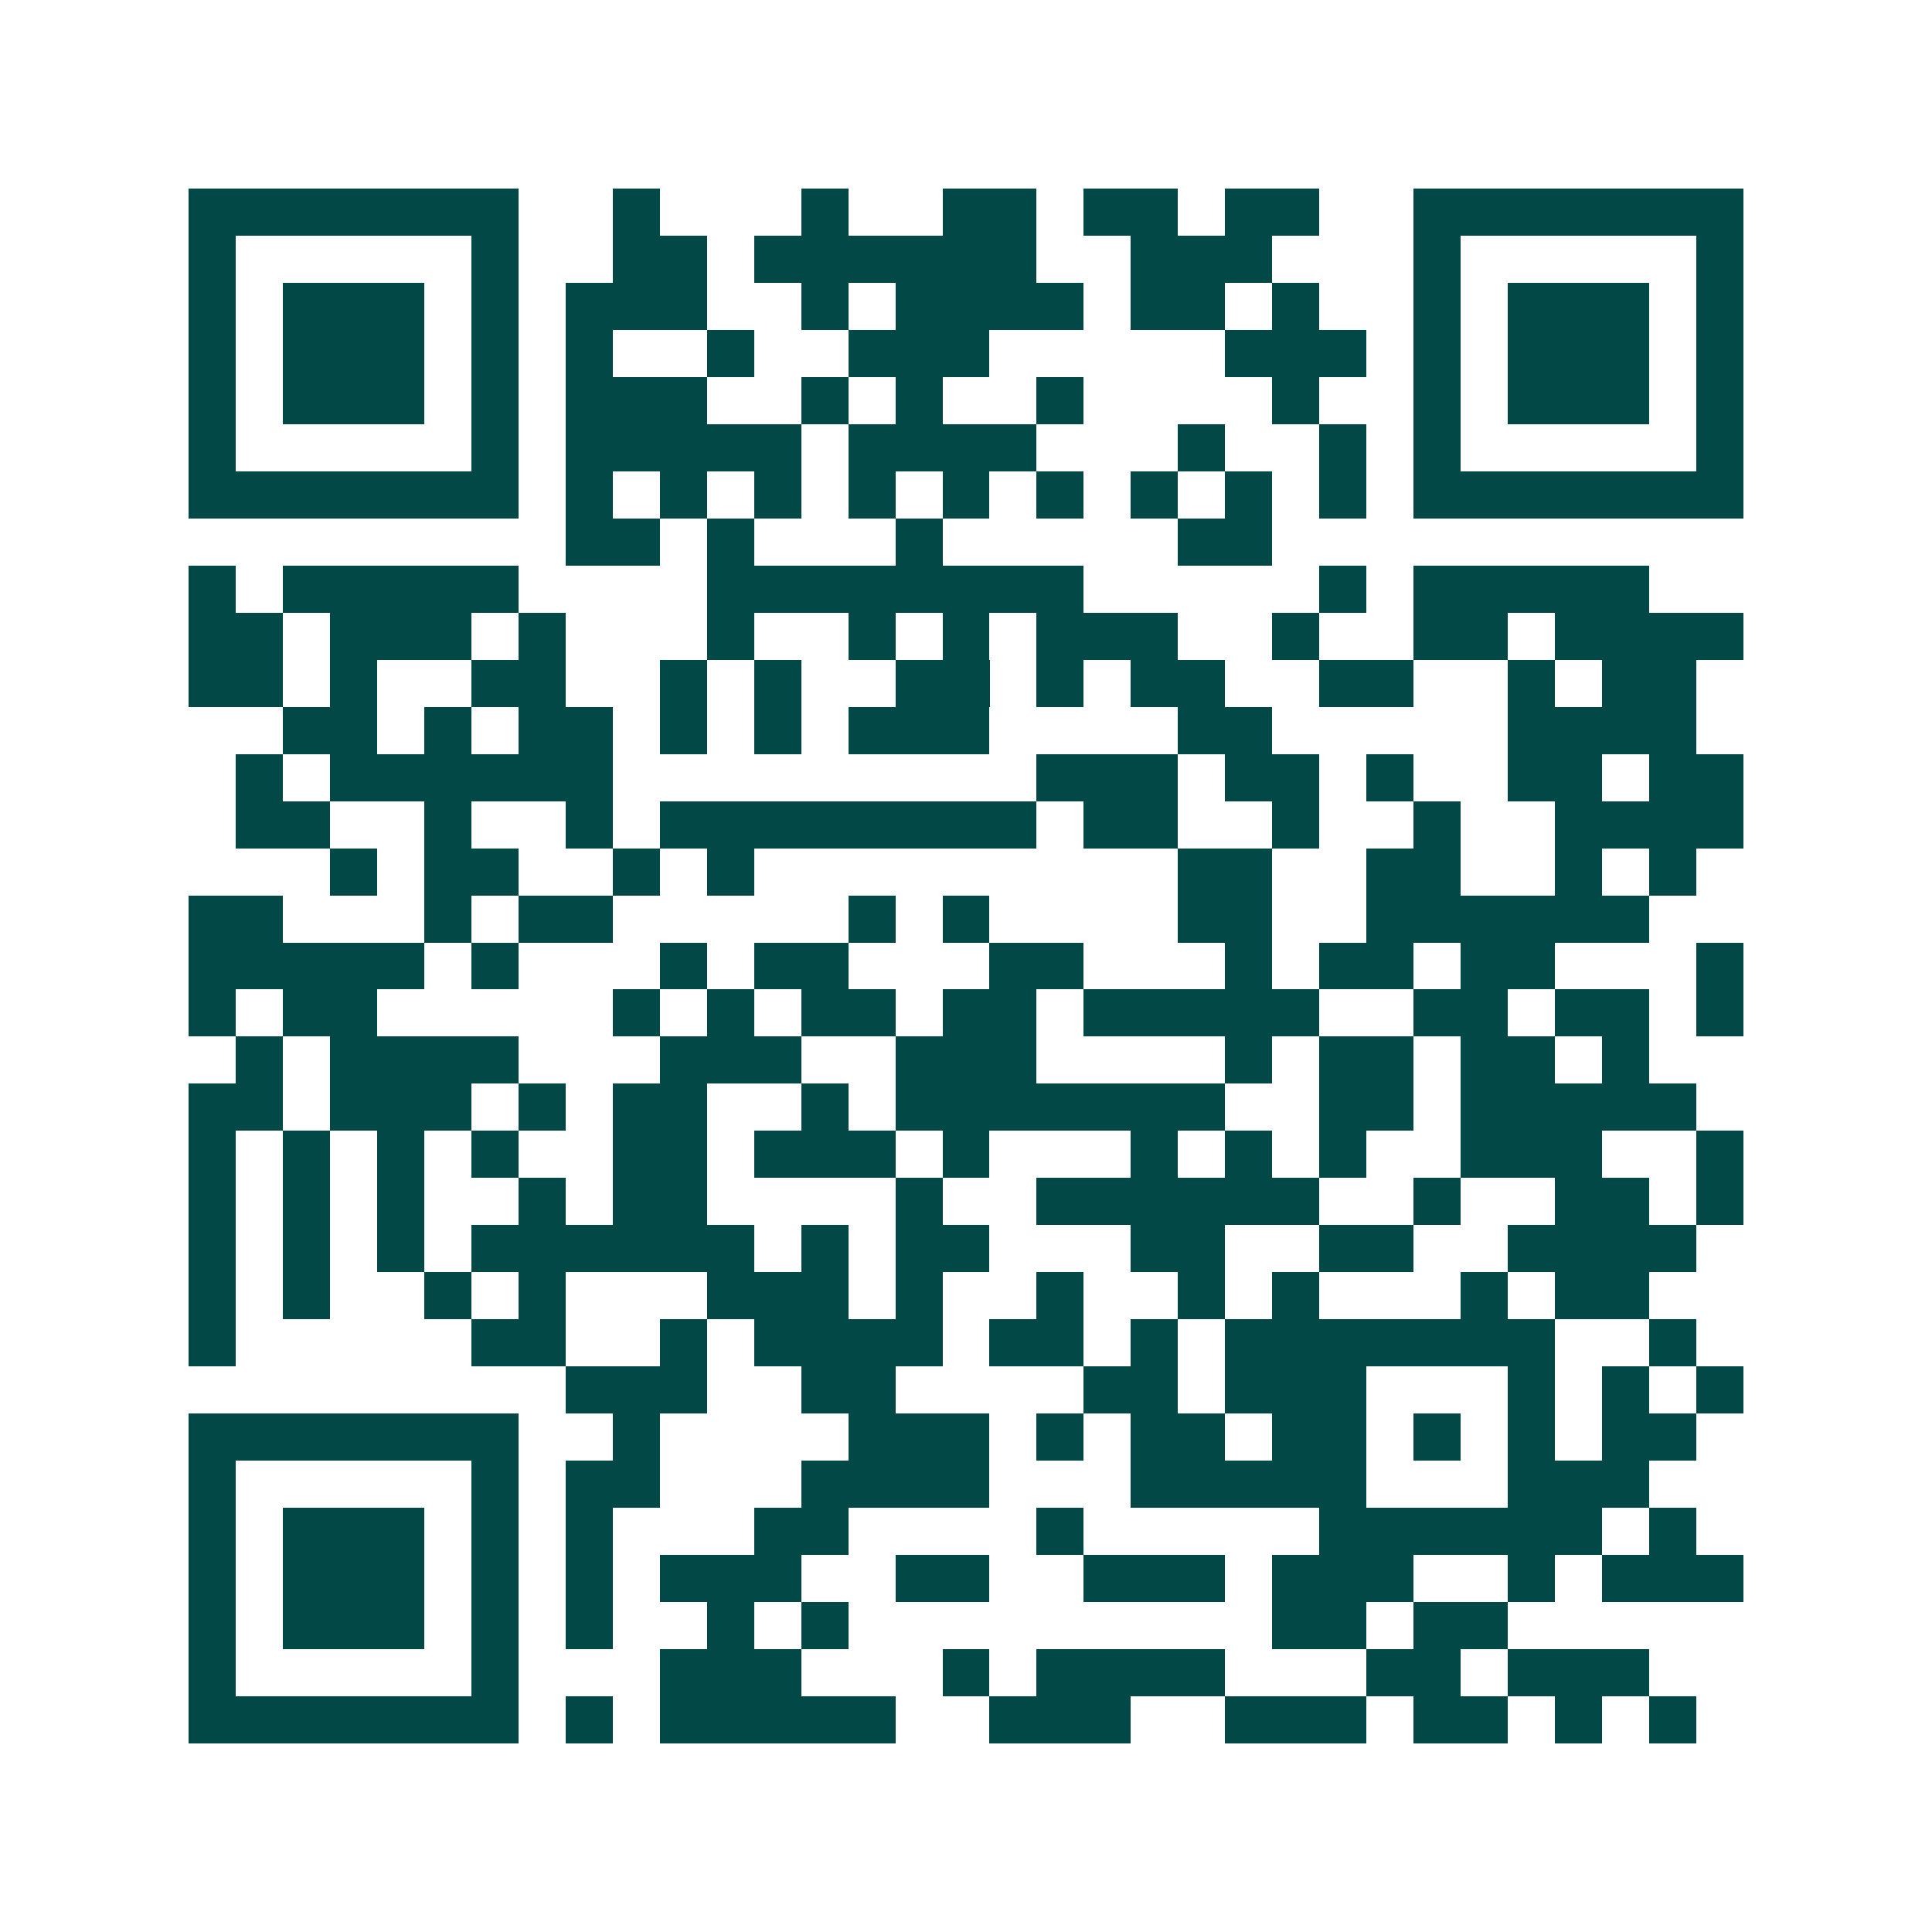 <svg xmlns="http://www.w3.org/2000/svg" width="200" height="200" viewBox="0 0 41 41" shape-rendering="crispEdges"><path fill="#ffffff" d="M0 0h41v41H0z"/><path stroke="#014847" d="M4 4.5h7m2 0h1m3 0h1m2 0h2m1 0h2m1 0h2m2 0h7M4 5.5h1m5 0h1m2 0h2m1 0h6m2 0h3m3 0h1m5 0h1M4 6.5h1m1 0h3m1 0h1m1 0h3m2 0h1m1 0h4m1 0h2m1 0h1m2 0h1m1 0h3m1 0h1M4 7.5h1m1 0h3m1 0h1m1 0h1m2 0h1m2 0h3m5 0h3m1 0h1m1 0h3m1 0h1M4 8.5h1m1 0h3m1 0h1m1 0h3m2 0h1m1 0h1m2 0h1m4 0h1m2 0h1m1 0h3m1 0h1M4 9.5h1m5 0h1m1 0h5m1 0h4m3 0h1m2 0h1m1 0h1m5 0h1M4 10.5h7m1 0h1m1 0h1m1 0h1m1 0h1m1 0h1m1 0h1m1 0h1m1 0h1m1 0h1m1 0h7M12 11.5h2m1 0h1m3 0h1m5 0h2M4 12.5h1m1 0h5m4 0h8m5 0h1m1 0h5M4 13.5h2m1 0h3m1 0h1m3 0h1m2 0h1m1 0h1m1 0h3m2 0h1m2 0h2m1 0h4M4 14.5h2m1 0h1m2 0h2m2 0h1m1 0h1m2 0h2m1 0h1m1 0h2m2 0h2m2 0h1m1 0h2M6 15.5h2m1 0h1m1 0h2m1 0h1m1 0h1m1 0h3m4 0h2m5 0h4M5 16.5h1m1 0h6m9 0h3m1 0h2m1 0h1m2 0h2m1 0h2M5 17.5h2m2 0h1m2 0h1m1 0h8m1 0h2m2 0h1m2 0h1m2 0h4M7 18.5h1m1 0h2m2 0h1m1 0h1m9 0h2m2 0h2m2 0h1m1 0h1M4 19.5h2m3 0h1m1 0h2m5 0h1m1 0h1m4 0h2m2 0h6M4 20.5h5m1 0h1m3 0h1m1 0h2m3 0h2m3 0h1m1 0h2m1 0h2m3 0h1M4 21.5h1m1 0h2m5 0h1m1 0h1m1 0h2m1 0h2m1 0h5m2 0h2m1 0h2m1 0h1M5 22.5h1m1 0h4m3 0h3m2 0h3m4 0h1m1 0h2m1 0h2m1 0h1M4 23.5h2m1 0h3m1 0h1m1 0h2m2 0h1m1 0h7m2 0h2m1 0h5M4 24.5h1m1 0h1m1 0h1m1 0h1m2 0h2m1 0h3m1 0h1m3 0h1m1 0h1m1 0h1m2 0h3m2 0h1M4 25.5h1m1 0h1m1 0h1m2 0h1m1 0h2m4 0h1m2 0h6m2 0h1m2 0h2m1 0h1M4 26.5h1m1 0h1m1 0h1m1 0h6m1 0h1m1 0h2m3 0h2m2 0h2m2 0h4M4 27.5h1m1 0h1m2 0h1m1 0h1m3 0h3m1 0h1m2 0h1m2 0h1m1 0h1m3 0h1m1 0h2M4 28.5h1m5 0h2m2 0h1m1 0h4m1 0h2m1 0h1m1 0h7m2 0h1M12 29.5h3m2 0h2m4 0h2m1 0h3m3 0h1m1 0h1m1 0h1M4 30.5h7m2 0h1m4 0h3m1 0h1m1 0h2m1 0h2m1 0h1m1 0h1m1 0h2M4 31.5h1m5 0h1m1 0h2m3 0h4m3 0h5m3 0h3M4 32.5h1m1 0h3m1 0h1m1 0h1m3 0h2m4 0h1m5 0h6m1 0h1M4 33.5h1m1 0h3m1 0h1m1 0h1m1 0h3m2 0h2m2 0h3m1 0h3m2 0h1m1 0h3M4 34.5h1m1 0h3m1 0h1m1 0h1m2 0h1m1 0h1m9 0h2m1 0h2M4 35.5h1m5 0h1m3 0h3m3 0h1m1 0h4m3 0h2m1 0h3M4 36.5h7m1 0h1m1 0h5m2 0h3m2 0h3m1 0h2m1 0h1m1 0h1"/></svg>
